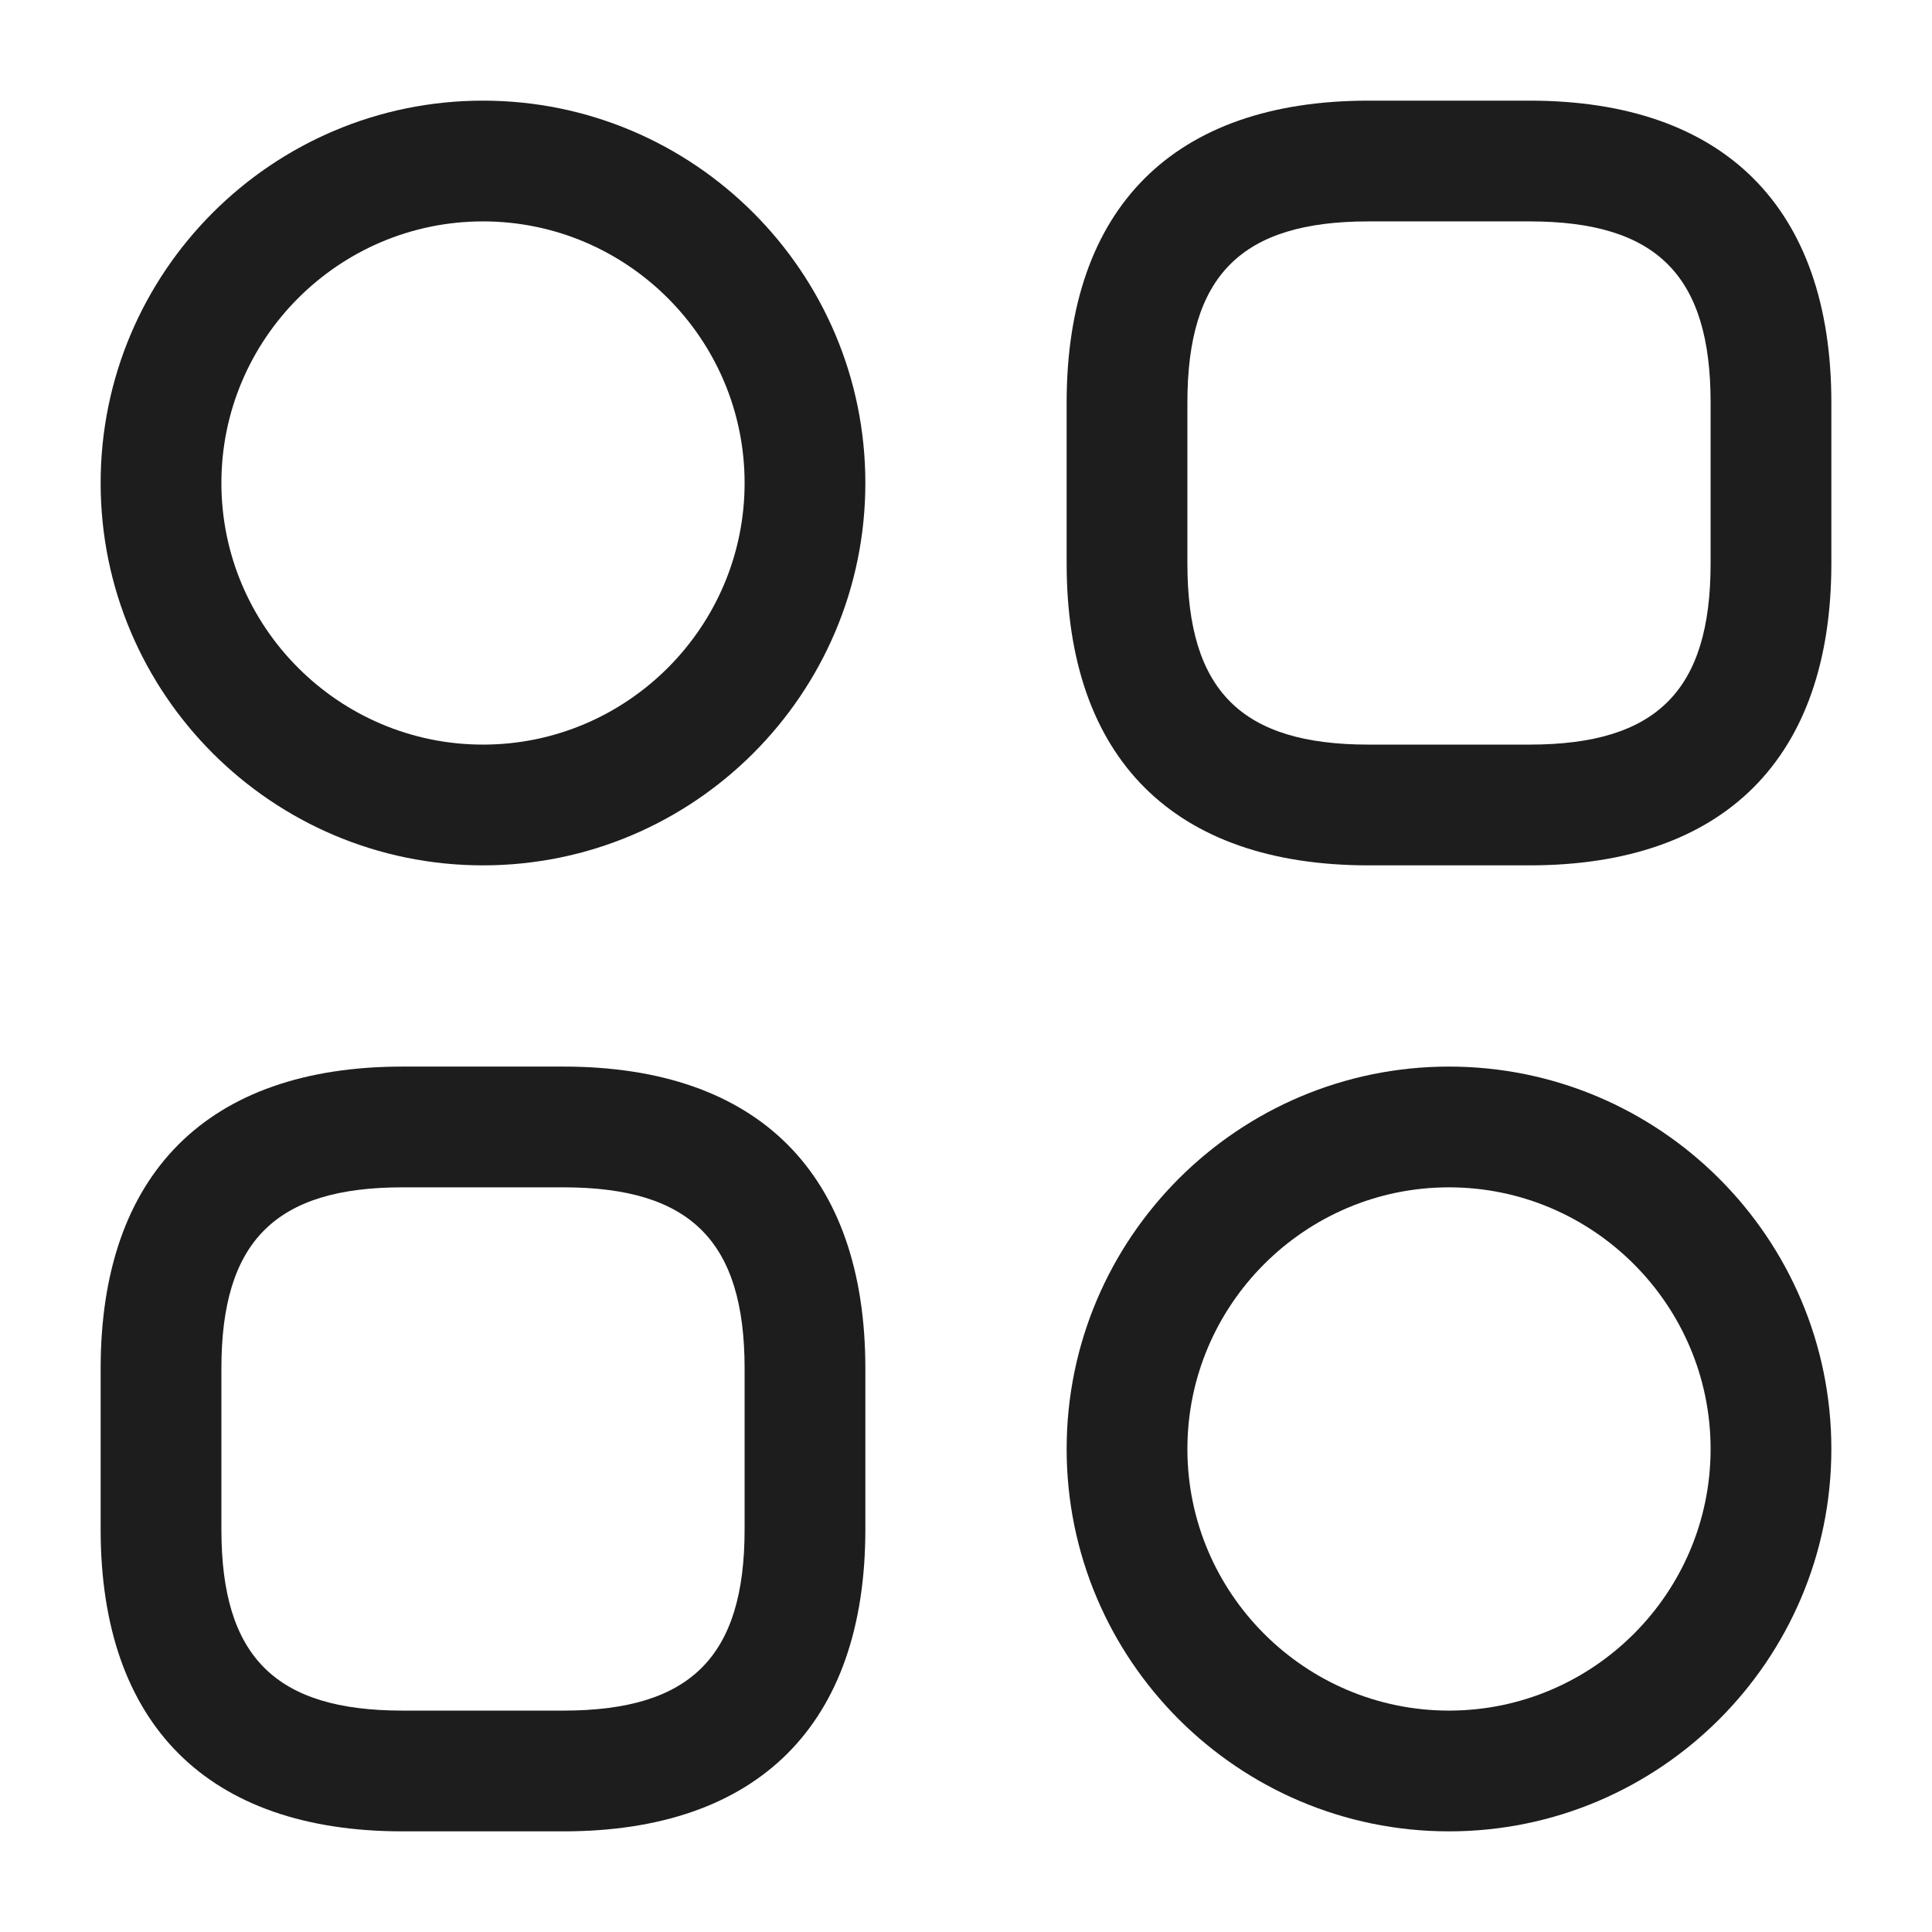 <svg width="32" height="32" viewBox="0 0 32 32" fill="none" xmlns="http://www.w3.org/2000/svg">
<path d="M25.333 14.333H22.667C19.44 14.333 17.667 12.56 17.667 9.333V6.667C17.667 3.44 19.44 1.667 22.667 1.667H25.333C28.56 1.667 30.333 3.44 30.333 6.667V9.333C30.333 12.56 28.56 14.333 25.333 14.333ZM22.667 3.667C20.56 3.667 19.667 4.56 19.667 6.667V9.333C19.667 11.44 20.56 12.333 22.667 12.333H25.333C27.44 12.333 28.333 11.44 28.333 9.333V6.667C28.333 4.56 27.44 3.667 25.333 3.667H22.667Z" fill="#1D1D1D"/>
<path d="M9.333 30.333H6.667C3.44 30.333 1.667 28.56 1.667 25.333V22.666C1.667 19.44 3.44 17.666 6.667 17.666H9.333C12.56 17.666 14.333 19.44 14.333 22.666V25.333C14.333 28.56 12.56 30.333 9.333 30.333ZM6.667 19.666C4.56 19.666 3.667 20.56 3.667 22.666V25.333C3.667 27.44 4.56 28.333 6.667 28.333H9.333C11.44 28.333 12.333 27.44 12.333 25.333V22.666C12.333 20.56 11.44 19.666 9.333 19.666H6.667Z" fill="#1D1D1D"/>
<path d="M8 14.333C4.507 14.333 1.667 11.493 1.667 8C1.667 4.506 4.507 1.667 8 1.667C11.493 1.667 14.333 4.506 14.333 8C14.333 11.493 11.493 14.333 8 14.333ZM8 3.667C5.613 3.667 3.667 5.613 3.667 8C3.667 10.386 5.613 12.333 8 12.333C10.387 12.333 12.333 10.386 12.333 8C12.333 5.613 10.387 3.667 8 3.667Z" fill="#1D1D1D"/>
<path d="M24 30.333C20.507 30.333 17.667 27.493 17.667 24C17.667 20.506 20.507 17.666 24 17.666C27.493 17.666 30.333 20.506 30.333 24C30.333 27.493 27.493 30.333 24 30.333ZM24 19.666C21.613 19.666 19.667 21.613 19.667 24C19.667 26.387 21.613 28.333 24 28.333C26.387 28.333 28.333 26.387 28.333 24C28.333 21.613 26.387 19.666 24 19.666Z" fill="#1D1D1D"/>
</svg>
